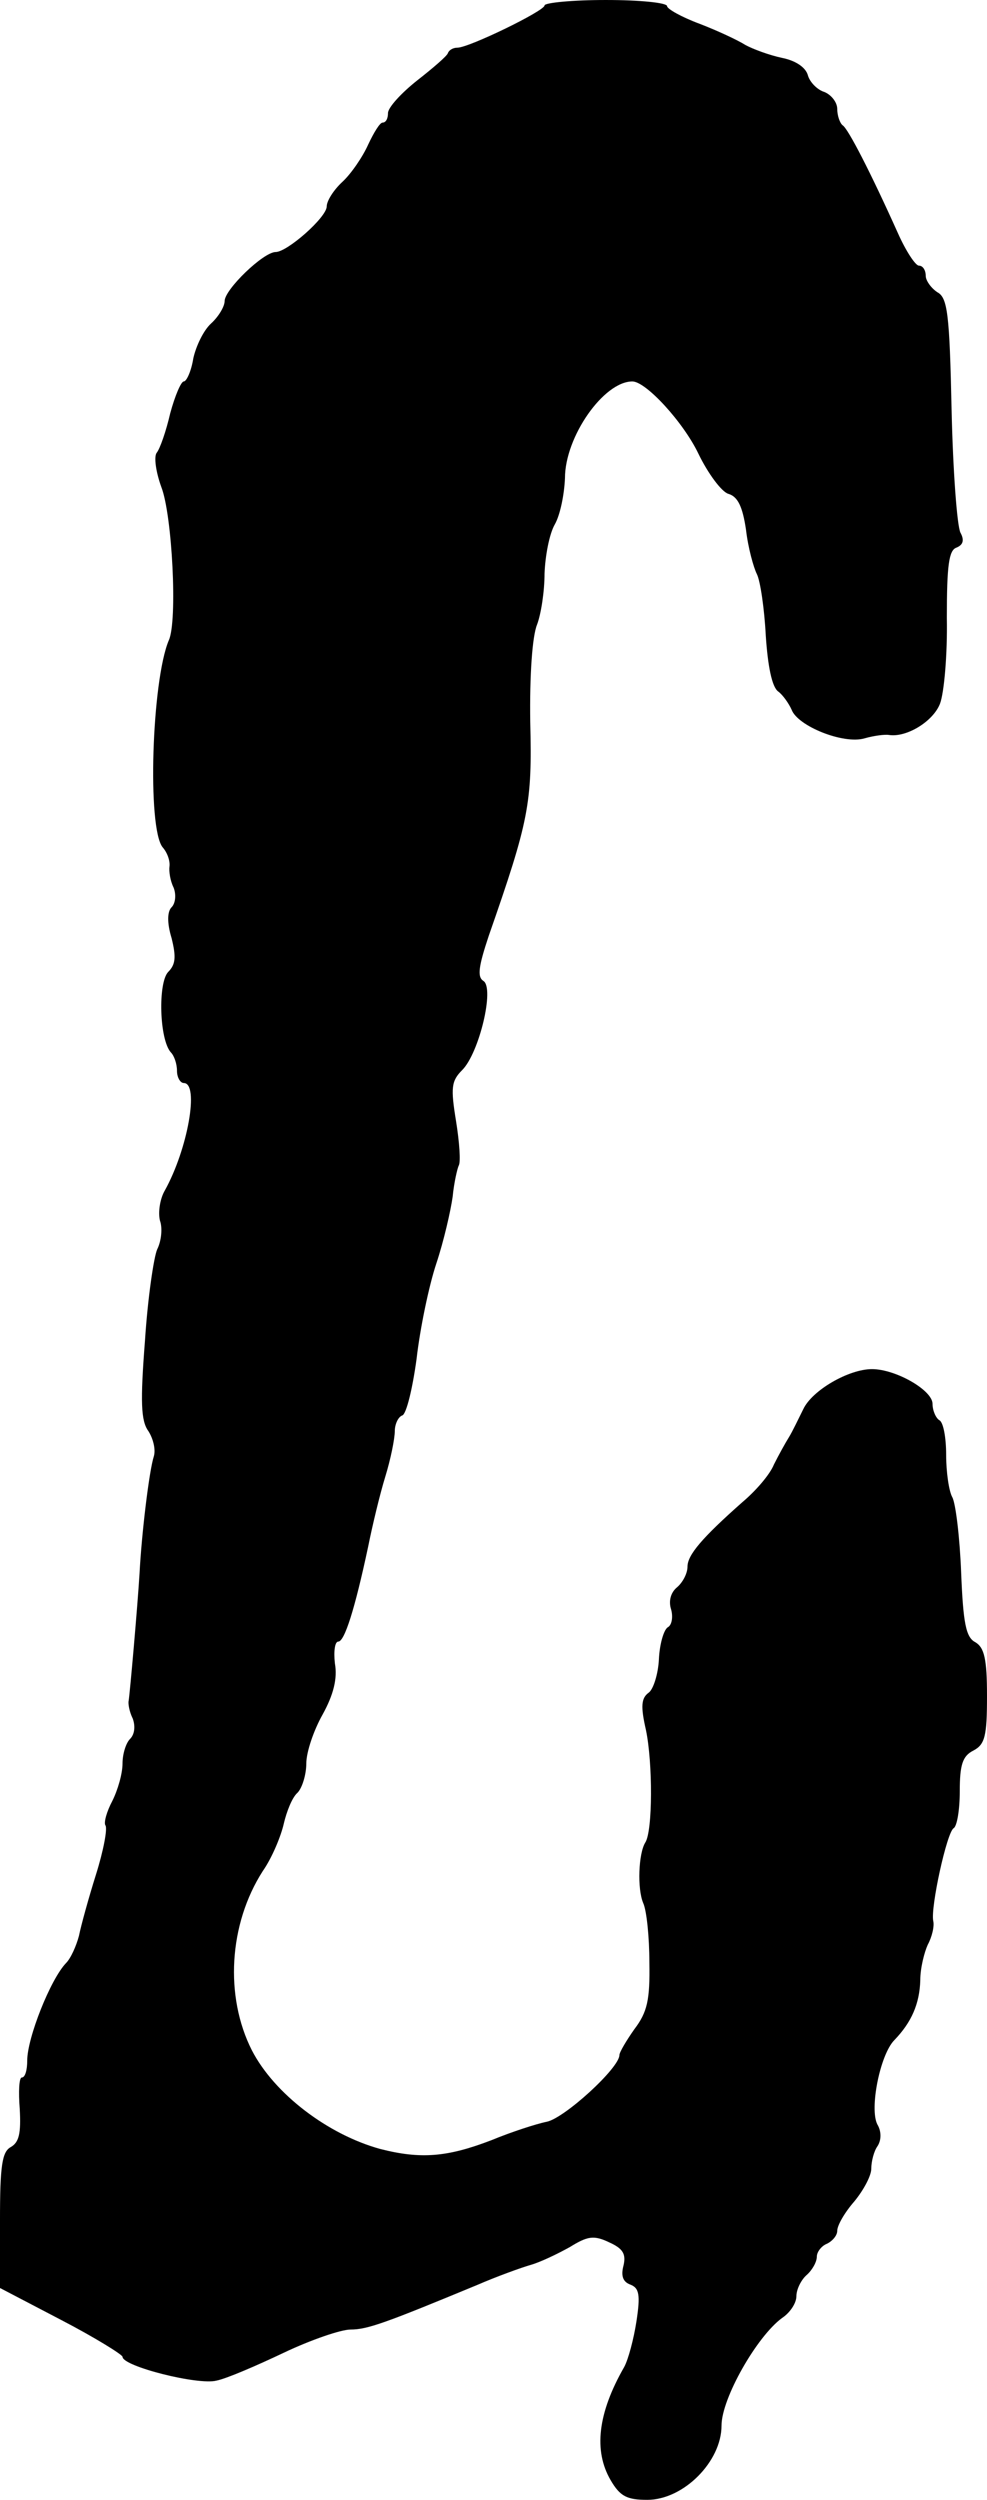 <?xml version="1.0" standalone="no"?>
<!DOCTYPE svg PUBLIC "-//W3C//DTD SVG 20010904//EN"
 "http://www.w3.org/TR/2001/REC-SVG-20010904/DTD/svg10.dtd">
<svg version="1.0" xmlns="http://www.w3.org/2000/svg"
 width="145pt" height="367pt" viewBox="0 0 145 367"
 preserveAspectRatio="xMidYMid meet">
<g transform="translate(0,367) scale(0.1,-0.1)"
fill="#000000" stroke="none">
<path d="M800 3662 c0 -8 -111 -62 -128 -62 -6 0 -12 -3 -14 -8 -1 -4 -22 -22
-45 -40 -24 -19 -43 -40 -43 -48 0 -8 -3 -14 -8 -14 -4 0 -13 -15 -21 -32 -8
-18 -25 -43 -38 -55 -13 -12 -23 -28 -23 -36 0 -16 -58 -67 -75 -67 -18 0 -75
-55 -75 -72 0 -8 -9 -23 -20 -33 -11 -10 -22 -33 -26 -51 -3 -19 -10 -34 -14
-34 -4 0 -13 -21 -20 -47 -6 -26 -15 -52 -20 -58 -4 -6 -1 -28 7 -50 16 -41
24 -197 11 -225 -25 -59 -32 -276 -9 -304 7 -8 11 -20 10 -28 -1 -7 1 -21 6
-31 4 -10 3 -23 -3 -29 -6 -6 -7 -22 0 -45 7 -28 6 -39 -5 -50 -15 -16 -13
-99 4 -118 5 -5 9 -17 9 -27 0 -10 5 -18 10 -18 23 0 6 -97 -28 -158 -7 -12
-10 -32 -7 -44 4 -11 2 -30 -4 -42 -5 -11 -14 -72 -18 -134 -7 -90 -6 -118 5
-133 7 -11 11 -27 8 -37 -7 -22 -18 -114 -21 -172 -3 -49 -14 -174 -16 -187
-1 -4 1 -16 6 -26 4 -11 3 -23 -4 -30 -6 -6 -11 -22 -11 -36 0 -15 -7 -39 -15
-55 -8 -15 -13 -32 -10 -36 3 -5 -3 -37 -14 -72 -11 -35 -22 -75 -25 -90 -4
-15 -12 -33 -19 -40 -23 -24 -57 -110 -57 -143 0 -14 -3 -25 -8 -25 -4 0 -5
-21 -3 -46 2 -36 -1 -49 -13 -56 -13 -7 -16 -27 -16 -108 l0 -99 90 -47 c50
-26 90 -51 90 -54 0 -14 111 -42 138 -35 15 3 59 22 99 41 40 19 84 34 98 34
25 0 52 10 185 65 30 13 66 26 80 30 14 4 39 16 57 26 26 16 35 18 58 7 20 -9
25 -17 21 -34 -4 -15 -1 -24 10 -28 13 -5 15 -15 9 -54 -4 -26 -12 -56 -18
-67 -39 -68 -45 -123 -20 -166 14 -24 24 -29 54 -29 53 0 109 56 109 109 0 40
52 131 89 158 12 8 21 22 21 32 0 10 7 24 15 31 8 7 15 19 15 27 0 7 7 16 15
19 8 4 15 12 15 19 0 8 11 27 25 43 14 17 25 38 25 48 0 11 4 26 9 33 6 9 6
22 0 32 -12 23 4 103 25 124 25 26 37 53 38 88 0 18 6 41 11 52 6 11 10 27 8
35 -4 20 20 130 30 136 5 3 9 27 9 54 0 39 4 52 20 60 17 9 20 21 20 80 0 55
-4 71 -17 79 -14 7 -18 28 -21 103 -2 51 -8 101 -13 110 -5 9 -9 37 -9 62 0
25 -4 48 -10 51 -5 3 -10 14 -10 24 0 20 -54 51 -89 51 -34 0 -88 -31 -101
-59 -7 -14 -16 -33 -21 -41 -5 -8 -15 -26 -22 -40 -6 -15 -27 -39 -46 -55 -60
-53 -81 -78 -81 -95 0 -10 -7 -23 -15 -30 -10 -8 -13 -21 -9 -33 3 -11 1 -23
-5 -26 -6 -4 -12 -25 -13 -47 -1 -21 -8 -44 -15 -49 -11 -8 -12 -20 -4 -55 10
-48 10 -148 -1 -165 -10 -16 -12 -68 -3 -89 5 -11 9 -50 9 -87 1 -55 -3 -73
-22 -98 -12 -17 -22 -34 -22 -38 0 -19 -81 -93 -107 -98 -15 -3 -52 -15 -81
-27 -65 -25 -104 -28 -163 -13 -77 21 -156 81 -189 145 -40 79 -34 185 16 263
14 20 27 52 31 70 4 17 12 38 20 45 7 7 13 27 13 43 0 17 11 49 24 72 16 29
22 53 18 75 -2 18 0 32 5 32 9 0 24 46 44 140 6 30 17 76 25 102 8 26 14 56
14 67 0 10 5 21 11 23 6 2 15 39 21 83 5 44 18 107 29 140 11 33 21 77 24 98
2 21 7 42 9 46 3 5 1 34 -4 65 -8 49 -7 59 9 75 25 25 48 121 31 131 -9 6 -7
21 8 66 59 169 64 194 61 314 -1 69 3 126 10 143 6 16 11 49 11 75 1 26 7 58
15 72 8 14 14 44 15 68 0 61 57 142 99 142 20 0 75 -60 97 -106 14 -29 34 -56
44 -59 14 -4 21 -19 26 -53 3 -26 11 -55 16 -65 5 -10 11 -51 13 -90 3 -45 9
-75 18 -82 7 -5 16 -18 20 -27 9 -24 76 -51 107 -42 14 4 30 6 36 5 26 -4 65
20 75 46 6 16 11 72 10 126 0 77 3 99 14 103 10 4 12 11 6 22 -5 10 -11 91
-13 180 -3 142 -6 165 -21 173 -9 6 -17 17 -17 24 0 8 -4 15 -10 15 -5 0 -19
21 -31 48 -40 89 -73 153 -81 158 -4 3 -8 14 -8 24 0 10 -9 21 -19 25 -10 3
-21 14 -24 24 -3 12 -18 22 -38 26 -19 4 -43 13 -54 19 -11 7 -41 21 -67 31
-27 10 -48 22 -48 26 0 5 -40 9 -90 9 -49 0 -90 -4 -90 -8z"/>
</g>
</svg>
